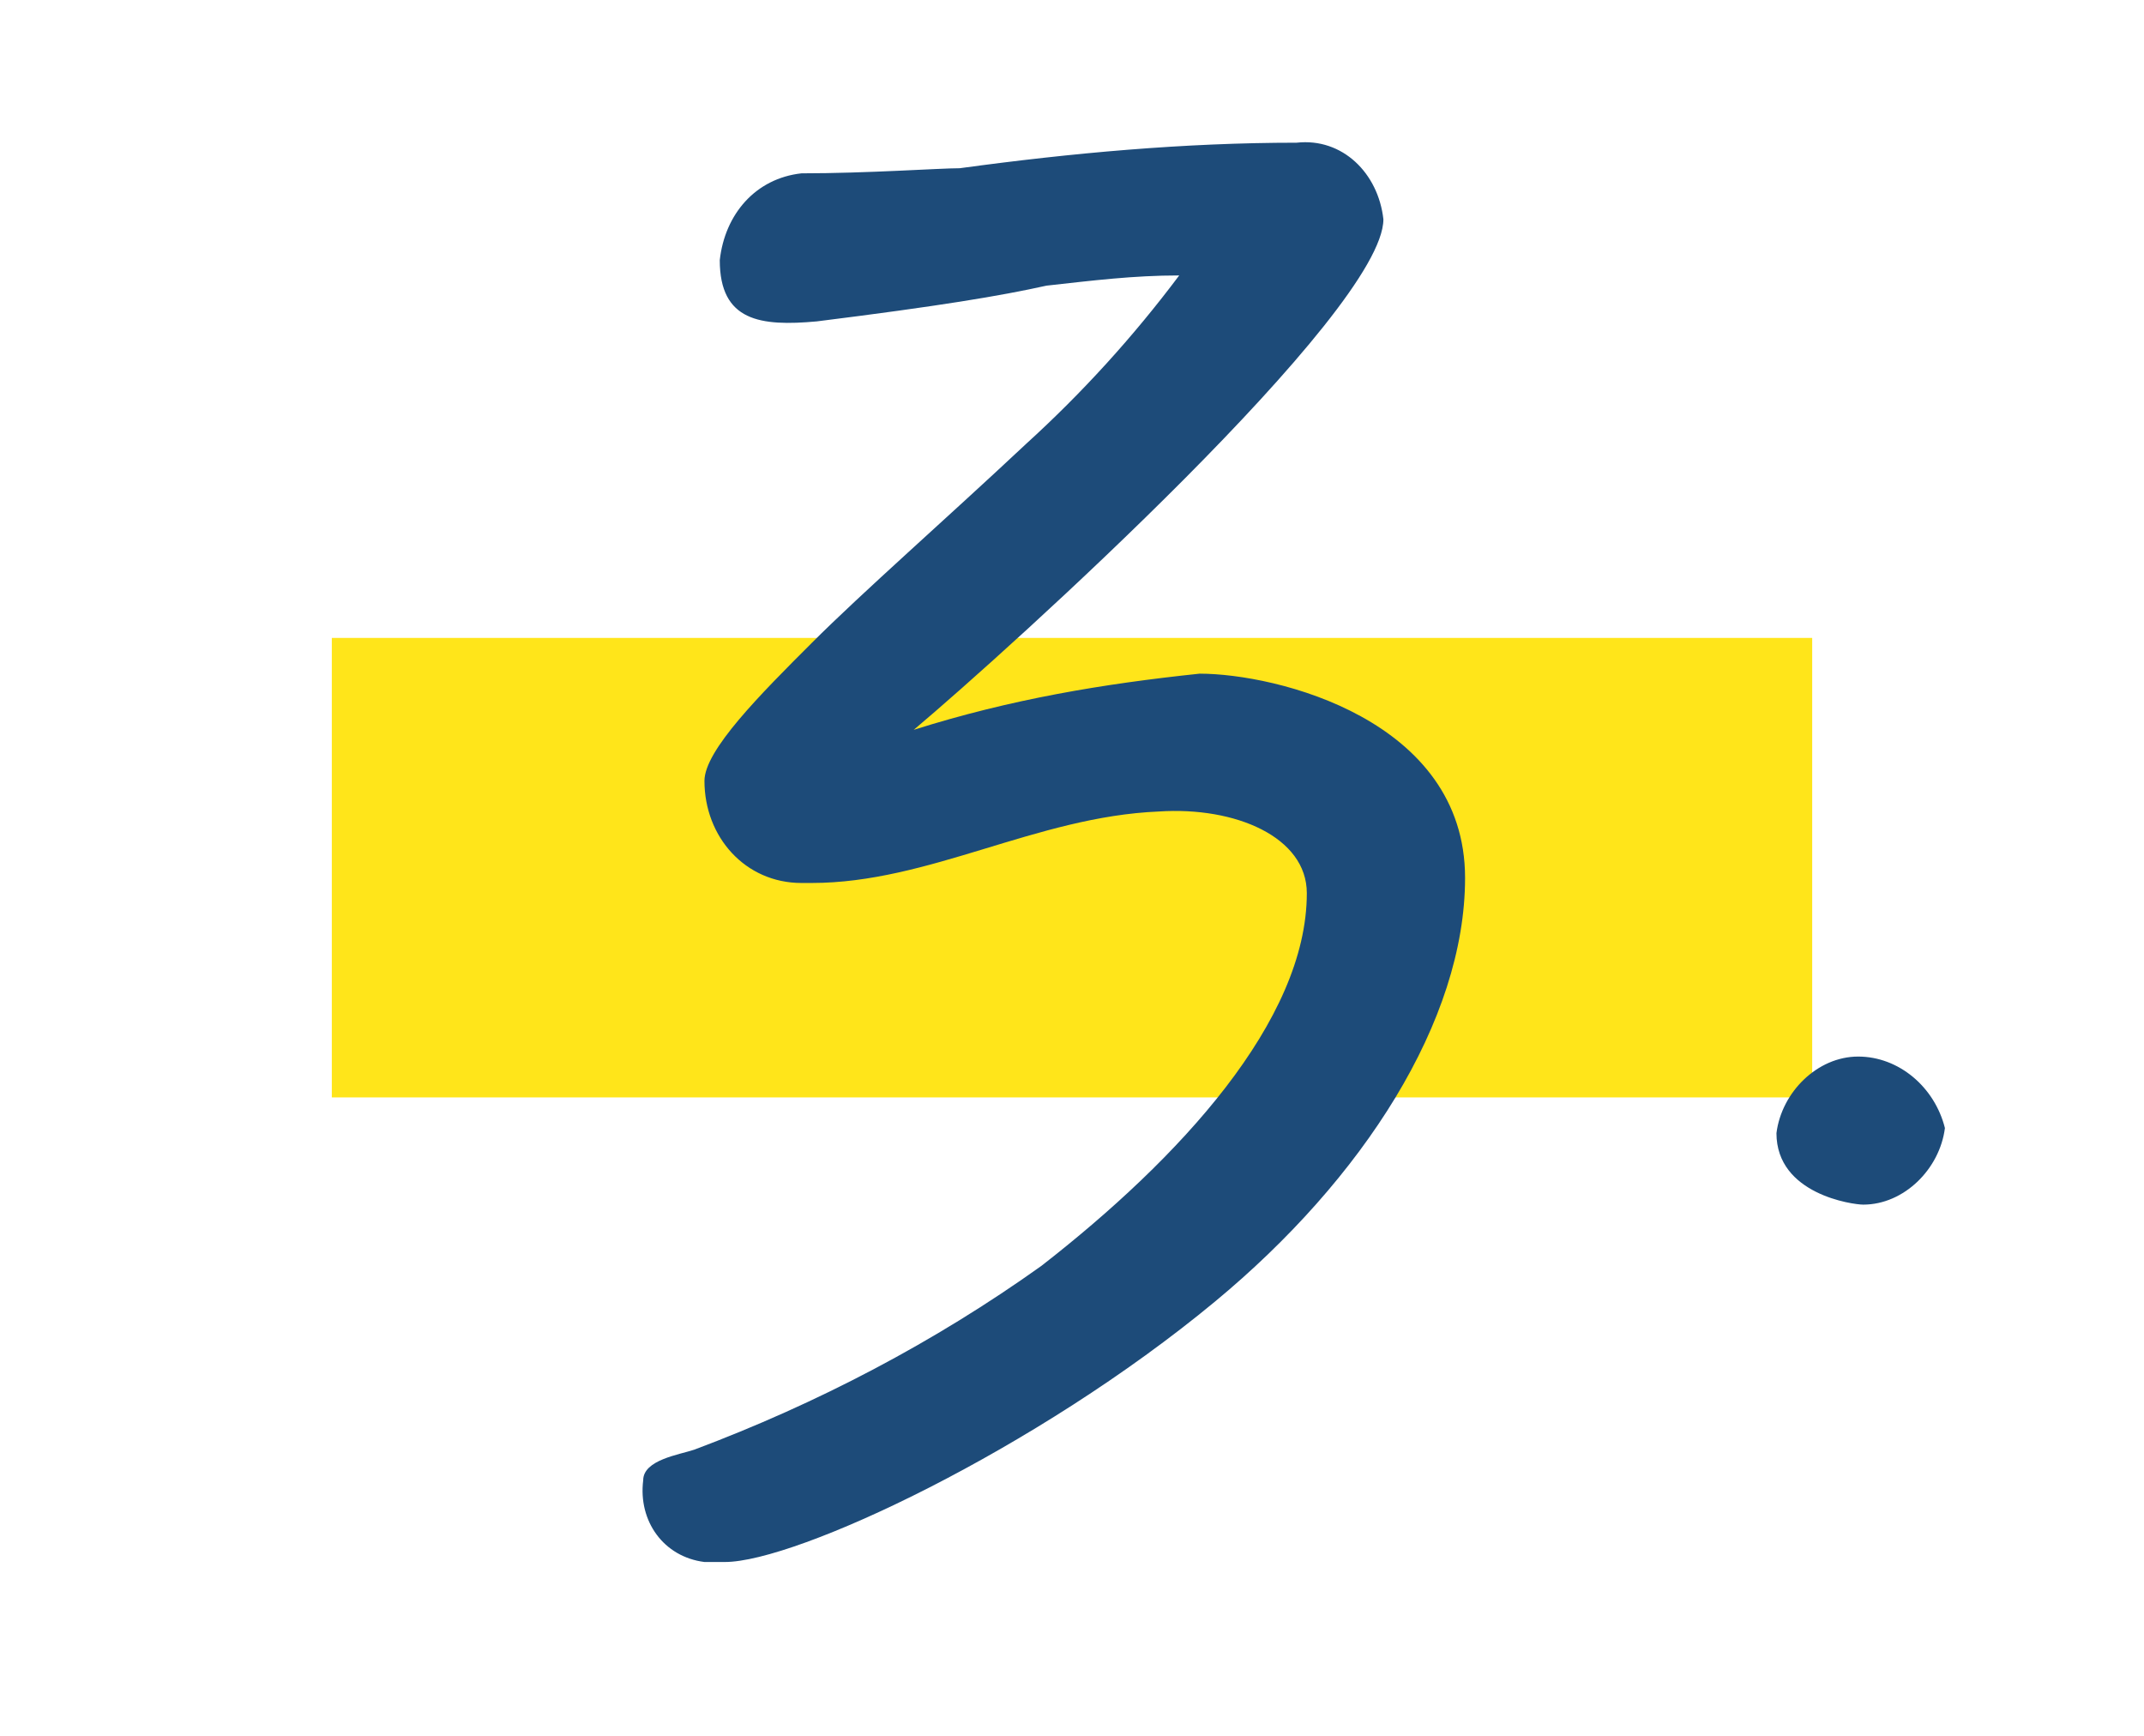 <?xml version="1.0" encoding="utf-8"?>
<!-- Generator: Adobe Illustrator 24.1.3, SVG Export Plug-In . SVG Version: 6.00 Build 0)  -->
<svg version="1.1" id="レイヤー_1" xmlns="http://www.w3.org/2000/svg" xmlns:xlink="http://www.w3.org/1999/xlink" x="0px"
	 y="0px" viewBox="0 0 42 34" style="enable-background:new 0 0 42 34;" xml:space="preserve">
<style type="text/css">
	.st0{fill:#FFE51A;}
	.st1{fill:#1D4B79;}
</style>
<g id="_3" transform="translate(-220 -2876.105)">
	<rect id="長方形_1890" x="226.5" y="2888.6" class="st0" width="29" height="9"/>
	<path id="_3-2" class="st1" d="M233.8,2891.4c0,1.1,0.8,2,1.9,2c0.1,0,0.2,0,0.2,0c2.3,0,4.4-1.3,6.8-1.4c1.5-0.1,2.9,0.5,2.9,1.6
		c0,2.5-2.5,5.2-5.2,7.3c-2.1,1.5-4.4,2.7-6.8,3.6c-0.3,0.1-1,0.2-1,0.6c-0.1,0.8,0.4,1.5,1.2,1.6c0.1,0,0.3,0,0.4,0
		c1.4,0,6.1-2.2,9.6-5.1c2.9-2.4,4.9-5.5,4.9-8.3c0-3.1-3.7-4-5.2-4c-1.9,0.2-3.7,0.5-5.6,1.1c1.9-1.6,9.2-8.2,9.2-10
		c-0.1-0.9-0.8-1.6-1.7-1.5c-2.2,0-4.4,0.2-6.6,0.5c-0.4,0-1.8,0.1-3.1,0.1c-0.9,0.1-1.5,0.8-1.6,1.7c0,1.2,0.8,1.3,1.9,1.2
		c2.4-0.3,3.6-0.5,4.5-0.7c0.9-0.1,1.7-0.2,2.6-0.2c-0.9,1.2-1.9,2.3-3,3.3c-1.6,1.5-3.2,2.9-4.2,3.9S233.8,2890.8,233.8,2891.4z
		 M258.1,2898.2c-0.2-0.8-0.9-1.4-1.7-1.4c-0.8,0-1.5,0.7-1.6,1.5c0,1.2,1.5,1.4,1.7,1.4C257.3,2899.7,258,2899,258.1,2898.2z"/>
</g>
</svg>
